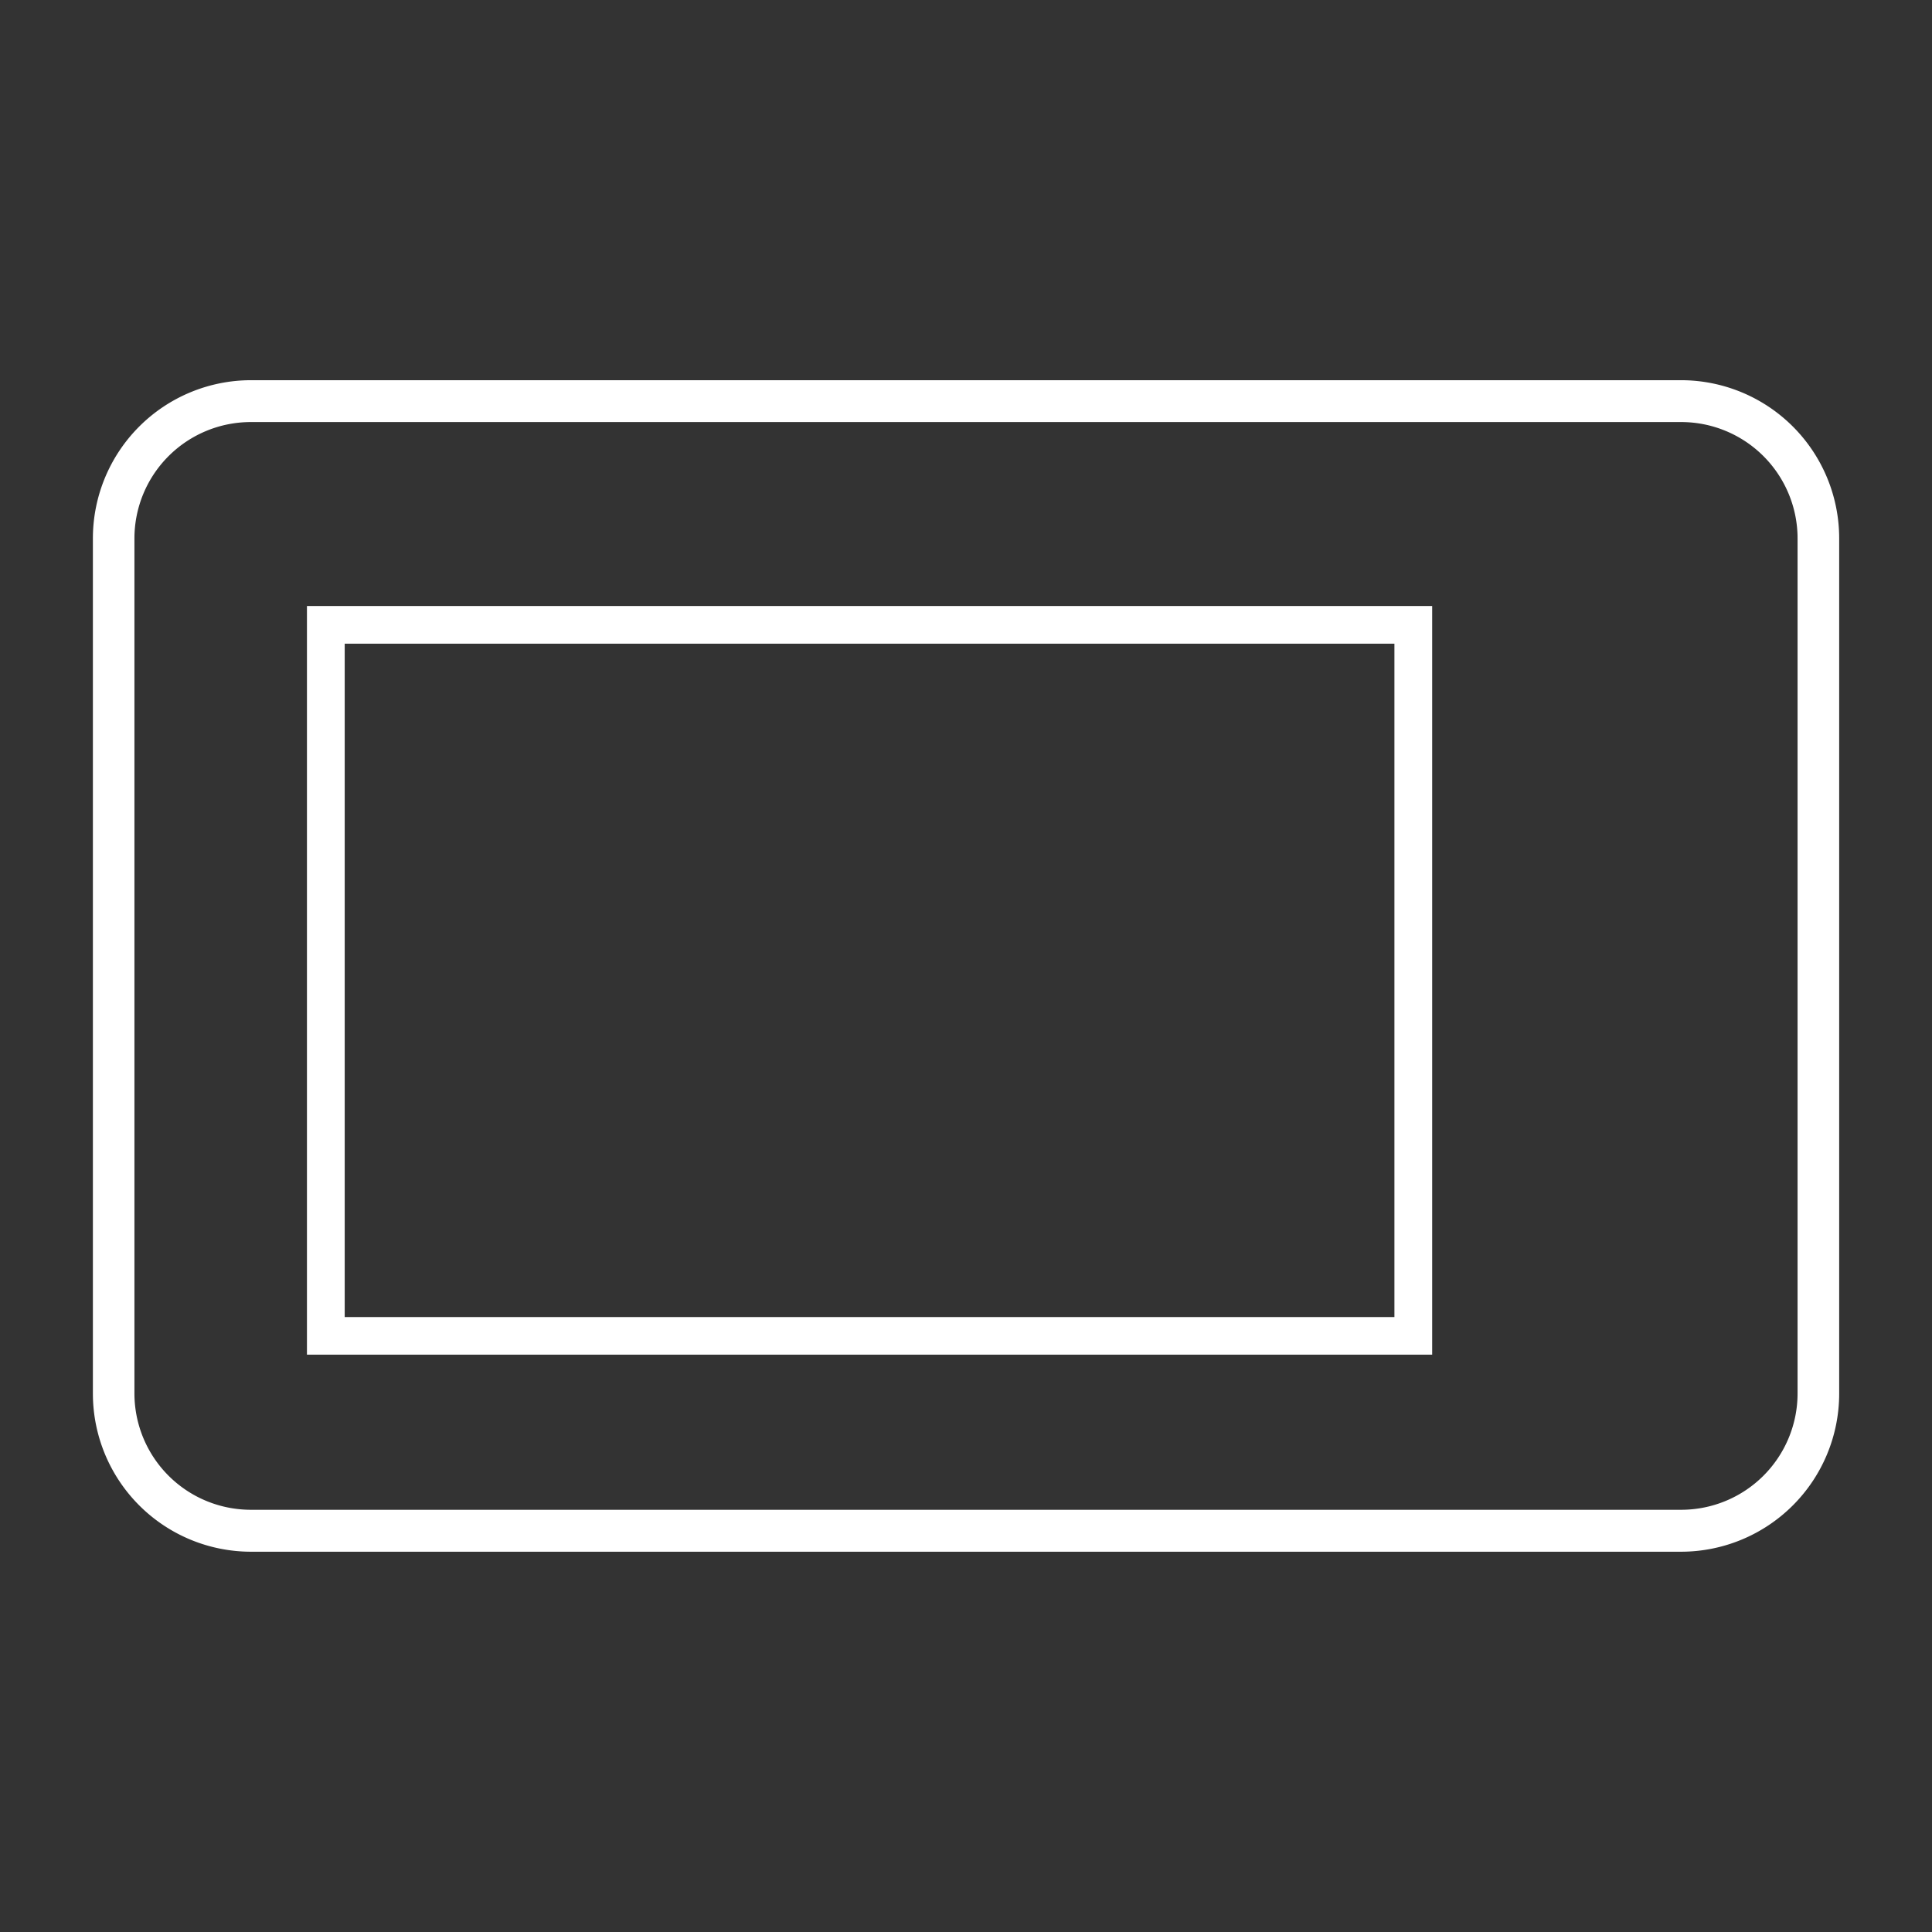 <svg xmlns="http://www.w3.org/2000/svg" width="24" height="24" viewBox="0 0 24 24">
  <rect x="0" y="0" width="24" height="24" fill="#333333" stroke="none"/>
  <g id="Icon" transform="translate(-513 -245)">
    <rect id="Rectangle_950" data-name="Rectangle 950" width="24" height="24" transform="translate(513 245)" fill="none"/>
    <g id="Amica_-_AGD__Piekarniki_kuchnie_wolnostojące_płyty_okapy-33" data-name="Amica - AGD_ Piekarniki, kuchnie wolnostojące, płyty, okapy-33" transform="translate(514.154 249.723)">
      <path id="Path_2741" data-name="Path 2741" d="M19.73,17.28H1.963A1.965,1.965,0,0,0,0,19.243V29.87a1.965,1.965,0,0,0,1.963,1.963H19.73a1.965,1.965,0,0,0,1.963-1.963V19.243A1.965,1.965,0,0,0,19.73,17.28Zm0,14.032H1.963A1.446,1.446,0,0,1,.516,29.866V19.243A1.446,1.446,0,0,1,1.963,17.8H19.73a1.446,1.446,0,0,1,1.446,1.446V29.87A1.446,1.446,0,0,1,19.73,31.312Z" transform="translate(0 -17.28)" fill="#fff"/>
      <path id="Path_2742" data-name="Path 2742" d="M12.87,40.167H26.848v-9.3H12.87Zm.469-8.832H26.379V39.7H13.339Z" transform="translate(-10.211 -28.062)" fill="#fff"/>
    </g>
  </g>
</svg>
